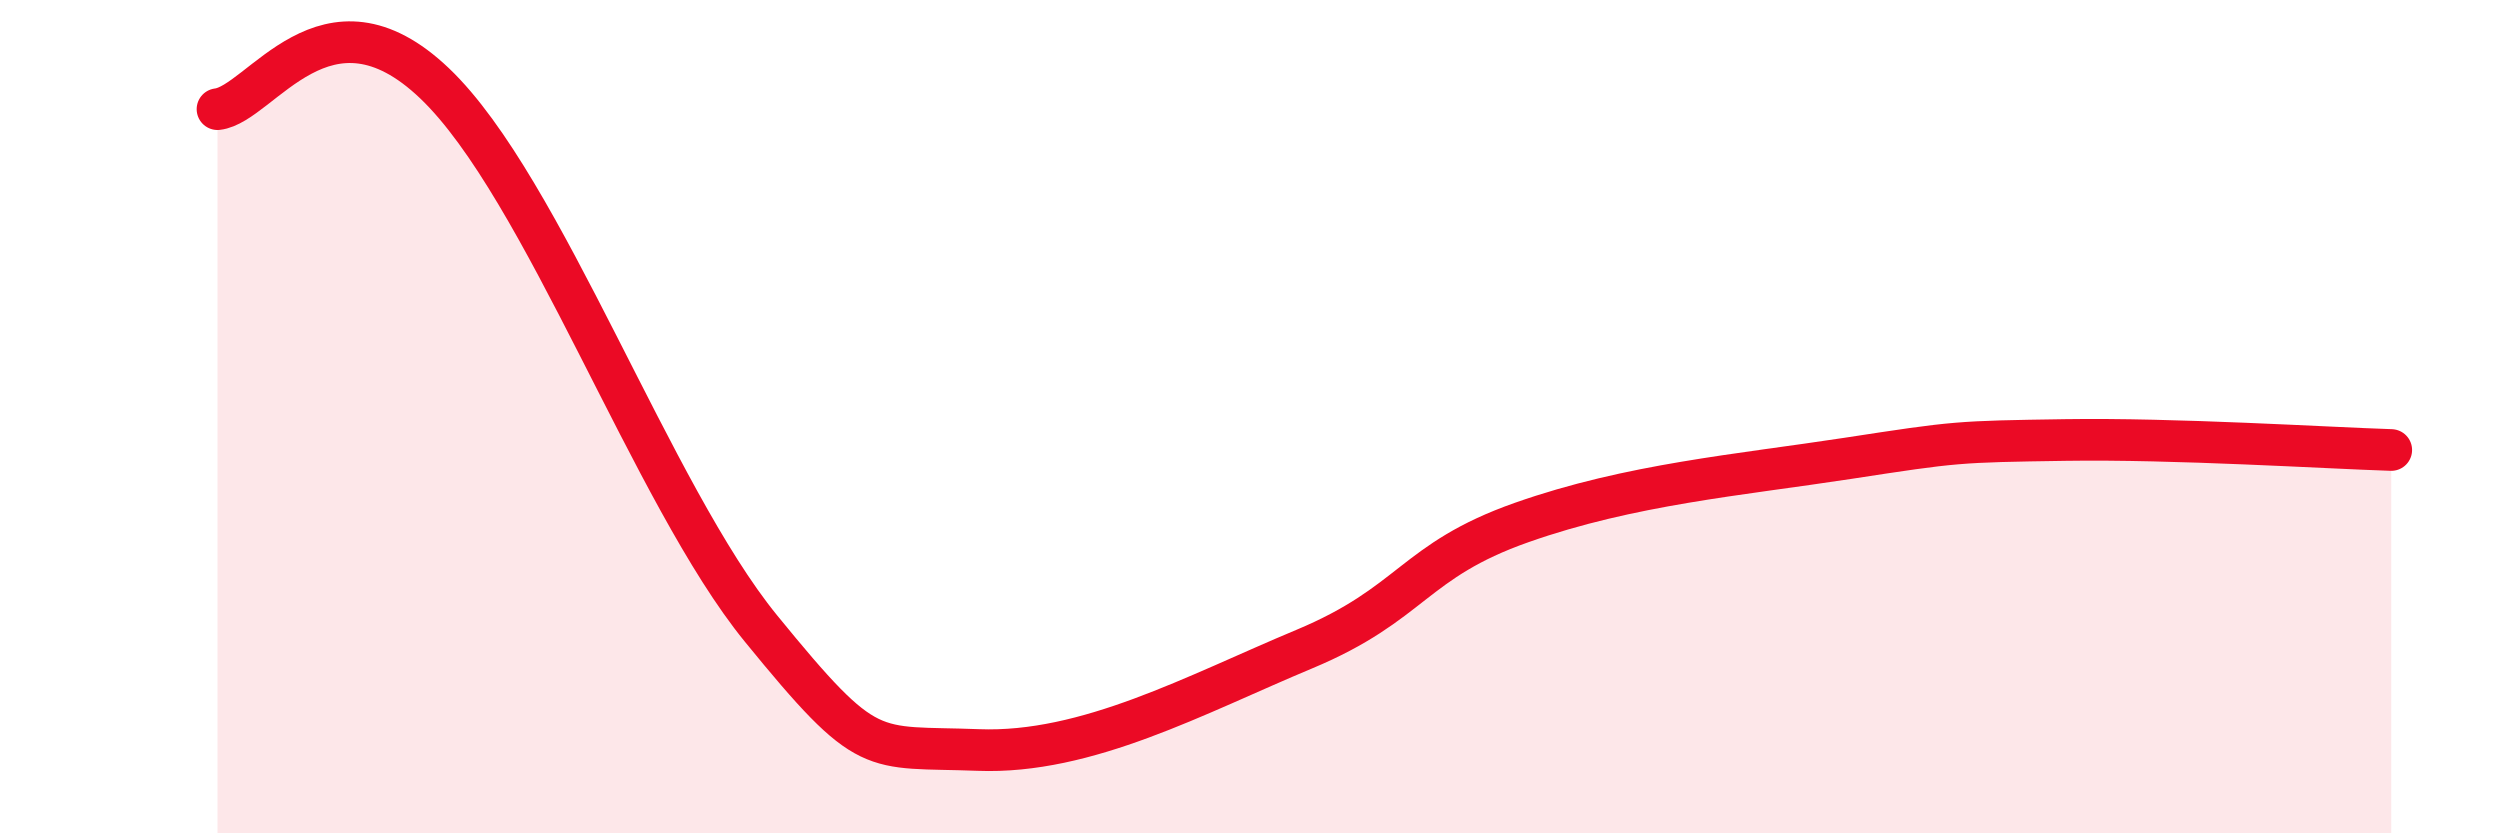 
    <svg width="60" height="20" viewBox="0 0 60 20" xmlns="http://www.w3.org/2000/svg">
      <path
        d="M 5.22,2.62 C 6.26,2.5 7.82,-0.49 10.43,2 C 13.04,4.49 15.65,11.88 18.26,15.08 C 20.87,18.28 20.87,17.9 23.48,18 C 26.09,18.1 28.69,16.67 31.3,15.58 C 33.91,14.49 33.91,13.46 36.52,12.54 C 39.13,11.62 41.74,11.4 44.35,11 C 46.96,10.6 46.96,10.6 49.57,10.56 C 52.18,10.52 55.83,10.75 57.39,10.8L57.39 20L5.22 20Z"
        fill="#EB0A25"
        opacity="0.1"
        stroke-linecap="round"
        stroke-linejoin="round"
      />
      <path
        d="M 5.22,2.62 C 6.26,2.5 7.82,-0.49 10.43,2 C 13.04,4.49 15.65,11.88 18.26,15.08 C 20.87,18.28 20.87,17.9 23.48,18 C 26.09,18.1 28.69,16.67 31.3,15.58 C 33.91,14.49 33.91,13.46 36.52,12.54 C 39.13,11.62 41.74,11.4 44.35,11 C 46.96,10.6 46.96,10.6 49.57,10.56 C 52.18,10.52 55.83,10.75 57.39,10.8"
        stroke="#EB0A25"
        stroke-width="1"
        fill="none"
        stroke-linecap="round"
        stroke-linejoin="round"
      />
    </svg>
  